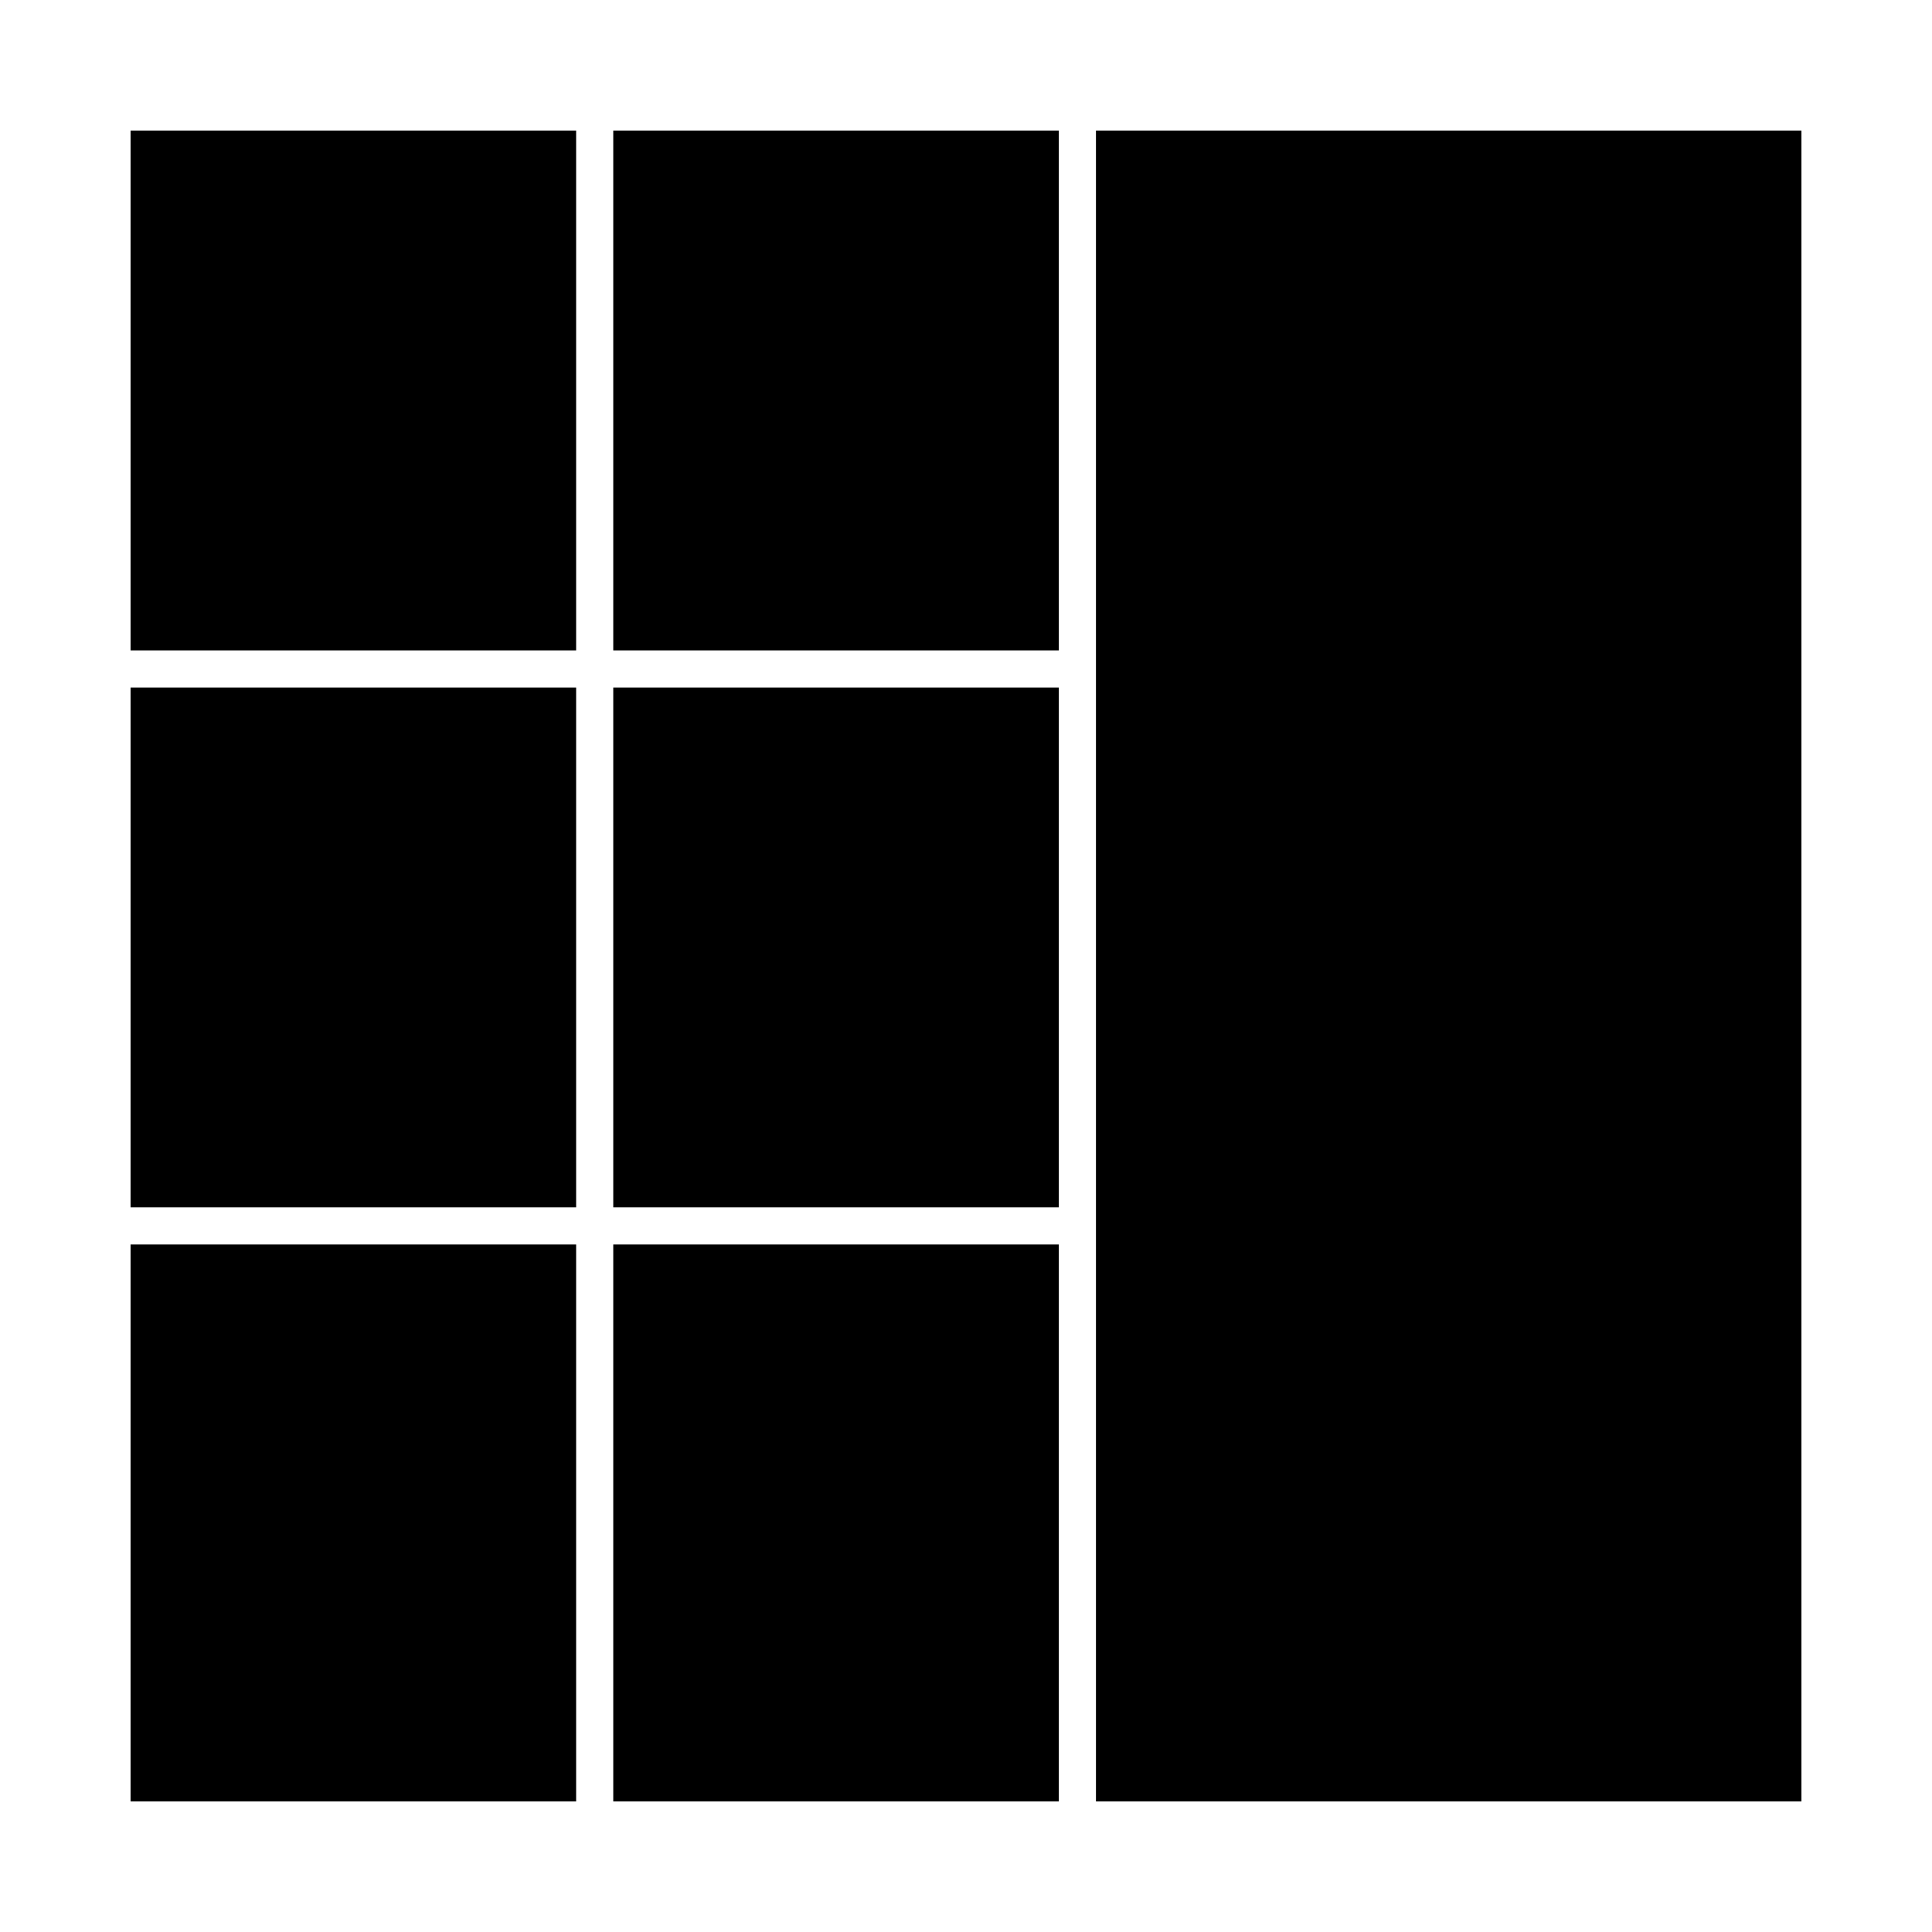 <?xml version="1.0" encoding="UTF-8"?>
<!-- Uploaded to: ICON Repo, www.svgrepo.com, Generator: ICON Repo Mixer Tools -->
<svg fill="#000000" width="800px" height="800px" version="1.1" viewBox="144 144 512 512" xmlns="http://www.w3.org/2000/svg">
 <g>
  <path d="m306.52 473.8h118.08v147.6h-118.08z"/>
  <path d="m178.6 178.6h118.08v137.76h-118.08z"/>
  <path d="m178.6 326.2h118.08v137.76h-118.08z"/>
  <path d="m306.52 326.2h118.08v137.76h-118.08z"/>
  <path d="m178.6 473.8h118.08v147.6h-118.08z"/>
  <path d="m306.52 178.6h118.08v137.76h-118.08z"/>
  <path d="m434.44 178.6v442.8h186.96v-442.8z"/>
 </g>
</svg>